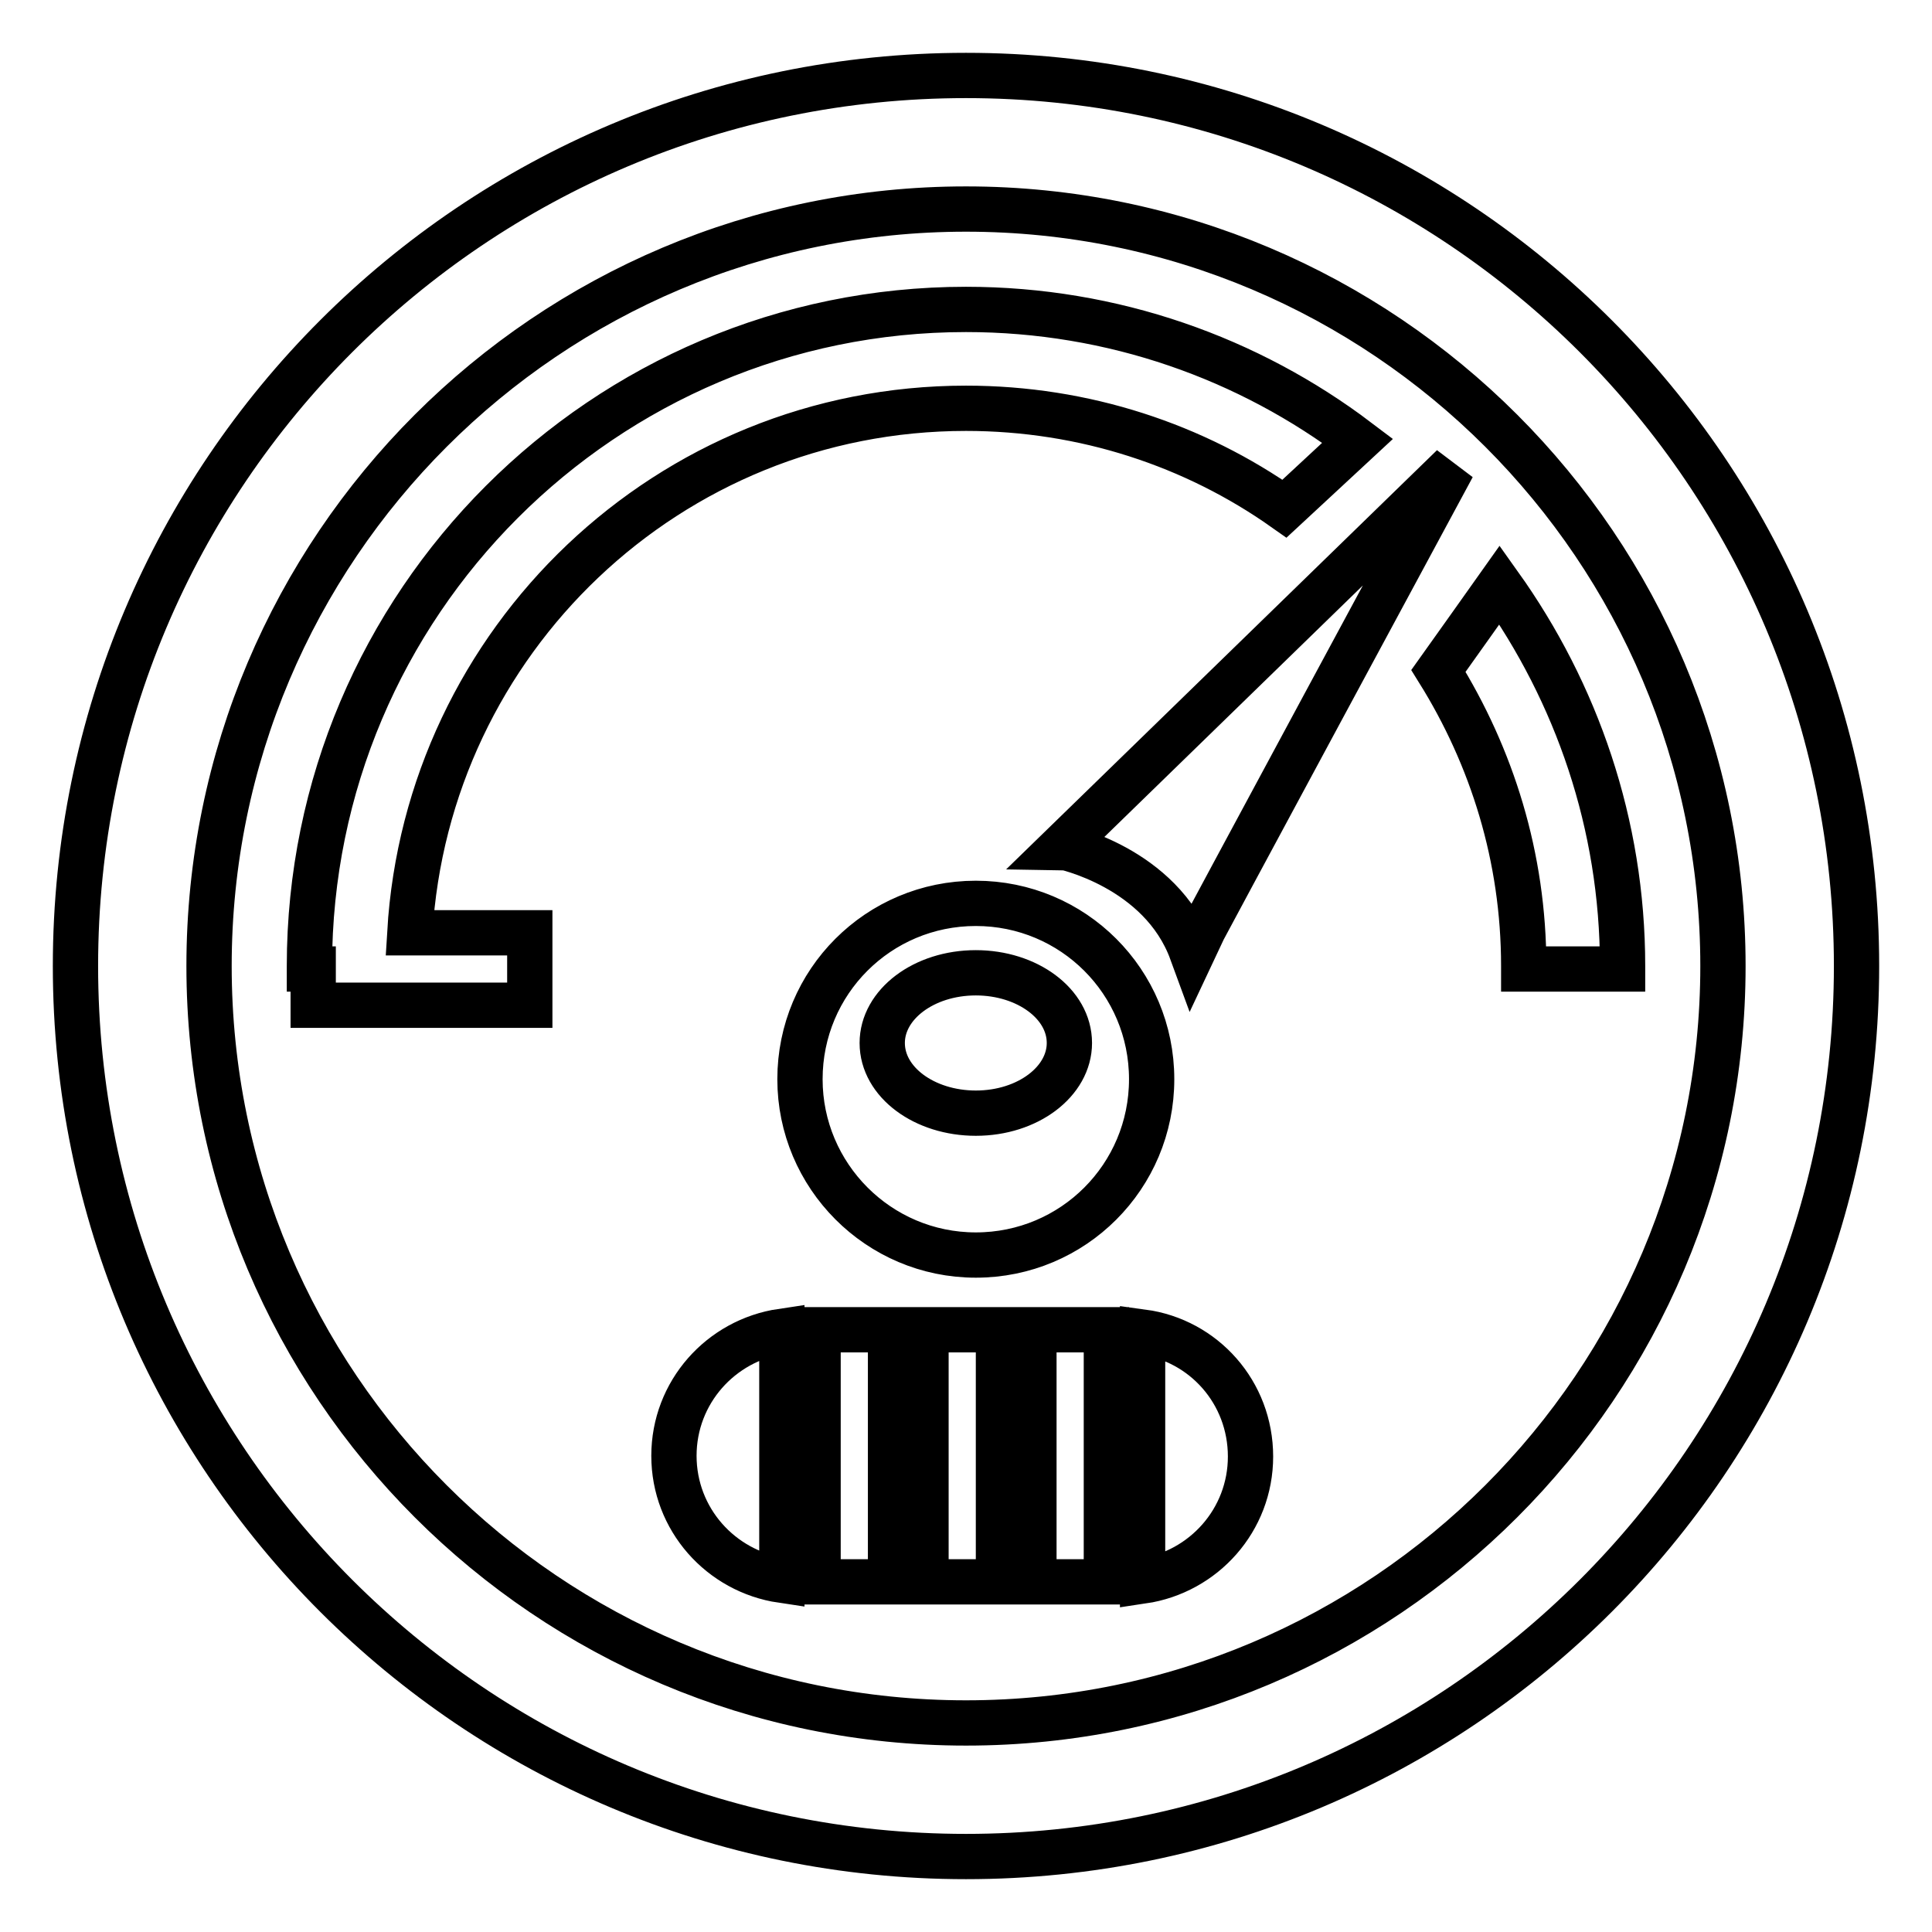 <?xml version="1.0" encoding="utf-8"?>
<!-- Svg Vector Icons : http://www.onlinewebfonts.com/icon -->
<!DOCTYPE svg PUBLIC "-//W3C//DTD SVG 1.1//EN" "http://www.w3.org/Graphics/SVG/1.1/DTD/svg11.dtd">
<svg version="1.1" xmlns="http://www.w3.org/2000/svg" xmlns:xlink="http://www.w3.org/1999/xlink" x="0px" y="0px" viewBox="0 0 256 256" enable-background="new 0 0 256 256" xml:space="preserve">
<g> <path stroke-width="6" fill-opacity="0" stroke="#000000"  d="M89.3,192.9c0,8.4,6.2,15.3,14.3,16.5v-33C95.5,177.6,89.3,184.5,89.3,192.9L89.3,192.9z M129.3,166.3 c12.9,0,23.3-10.4,23.3-23.3c0-12.9-10.4-23.3-23.3-23.3c-12.9,0-23.3,10.4-23.3,23.3C106,155.8,116.4,166.3,129.3,166.3 L129.3,166.3z M129.3,128.9c6.8,0,12.4,4.1,12.4,9.3c0,5.1-5.5,9.3-12.4,9.3c-6.8,0-12.4-4.1-12.4-9.3 C116.9,133.1,122.4,128.9,129.3,128.9L129.3,128.9z M128,54.1c15.7,0,30.3,4.9,42.2,13.3l9.7-9C165.5,47.5,147.5,41,128,41 C80,41,41,80,41,128c0,0.2,0,0.3,0,0.4h0.5v4.8h28.7v-9.6H54.3C56.6,84.9,88.6,54.1,128,54.1L128,54.1z M157.9,126.1 c0.4-0.9,34.6-64.3,34.6-64.3l-51.8,50.4C140.8,112.2,153.8,114.9,157.9,126.1L157.9,126.1z M151.4,176.5v33 c8.1-1.2,14.3-8.1,14.3-16.5C165.7,184.5,159.5,177.6,151.4,176.5L151.4,176.5z M128,10C62.8,10,10,62.8,10,128 c0,65.2,52.8,118,118,118c65.2,0,118-52.8,118-118C246,62.8,193.2,10,128,10L128,10z M128,228.3c-55.4,0-100.3-44.9-100.3-100.3 C27.7,72.6,72.6,27.7,128,27.7c55.4,0,100.3,44.9,100.3,100.3C228.3,183.4,183.4,228.3,128,228.3L128,228.3z M198.7,77.5 c-2.2,3.1-5.1,7.2-8.1,11.4c7.1,11.4,11.3,24.7,11.3,39.1c0,0.2,0,0.3,0,0.4h13.1c0-0.2,0-0.3,0-0.4 C215,109.2,208.9,91.8,198.7,77.5L198.7,77.5z M137,209.6h9.6v-33.4H137V209.6L137,209.6z M108.4,209.6h9.6v-33.4h-9.6V209.6 L108.4,209.6z M122.7,209.6h9.6v-33.4h-9.6V209.6L122.7,209.6z"/></g>
</svg>